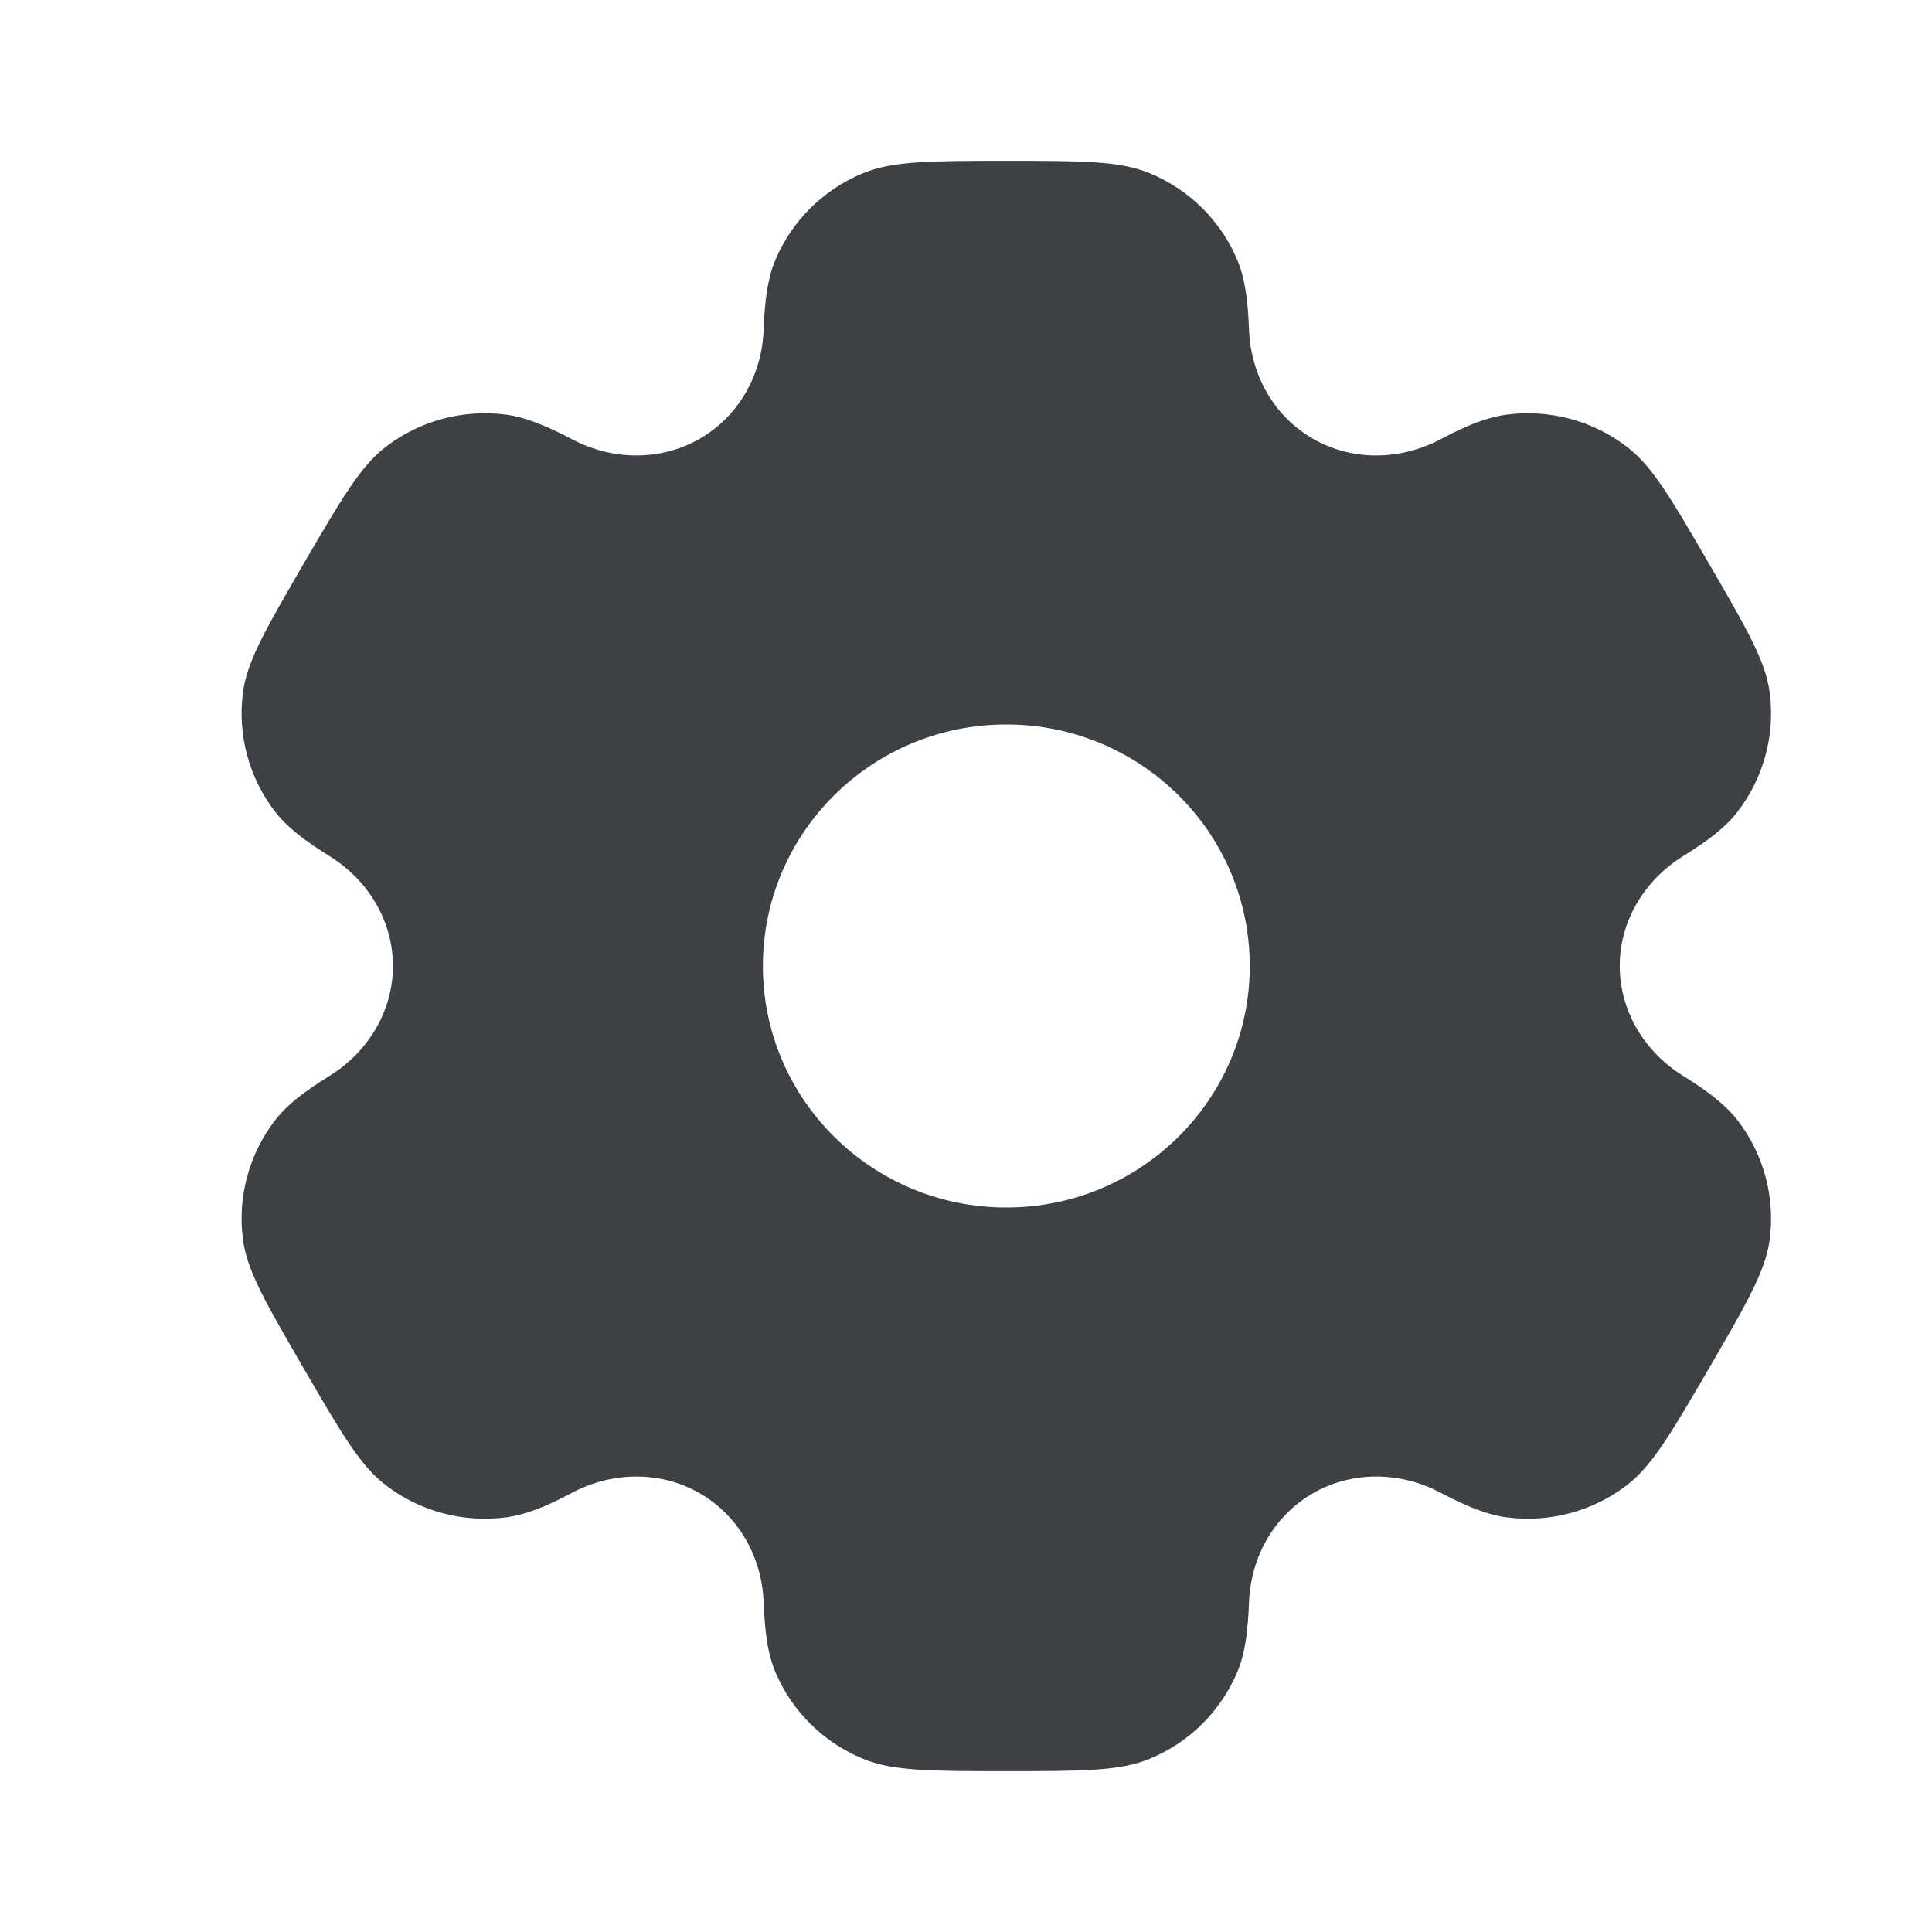 <?xml version="1.0" encoding="UTF-8"?>
<svg xmlns="http://www.w3.org/2000/svg" version="1.1" viewBox="0 0 800 800">
  <defs>
    <style>
      .cls-1 {
        fill: #3d4146;
        fill-rule: evenodd;
      }
    </style>
  </defs>
  <!-- Generator: Adobe Illustrator 28.7.1, SVG Export Plug-In . SVG Version: 1.2.0 Build 142)  -->
  <g>
    <g id="Layer_1">
      <path class="cls-1" d="M476,71.7c-12.3-5.1-28-5.1-59.3-5.1s-46.9,0-59.3,5.1c-16.5,6.8-29.5,19.7-36.4,36.1-3.1,7.5-4.3,16.1-4.8,28.8-.7,18.6-10.3,35.8-26.5,45.1-16.2,9.3-36.1,9-52.6.3-11.3-5.9-19.5-9.2-27.5-10.3-17.7-2.3-35.5,2.4-49.7,13.2-10.6,8.1-18.4,21.5-34.1,48.4-15.6,26.9-23.5,40.4-25.2,53.5-2.3,17.5,2.5,35.3,13.3,49.3,5,6.4,11.9,11.8,22.7,18.5,15.9,9.9,26.1,26.8,26.1,45.4s-10.2,35.5-26.1,45.4c-10.8,6.7-17.8,12.1-22.7,18.5-10.8,14-15.6,31.8-13.3,49.3,1.7,13.1,9.6,26.6,25.2,53.5,15.6,26.9,23.5,40.4,34.1,48.4,14.1,10.8,32,15.5,49.7,13.2,8.1-1.1,16.2-4.3,27.5-10.3,16.6-8.7,36.4-9,52.6.3,16.2,9.3,25.8,26.5,26.5,45.1.5,12.6,1.7,21.3,4.8,28.8,6.8,16.3,19.9,29.3,36.4,36.1,12.3,5.1,28,5.1,59.3,5.1s46.9,0,59.3-5.1c16.5-6.8,29.5-19.7,36.4-36.1,3.1-7.5,4.3-16.1,4.8-28.8.7-18.6,10.3-35.8,26.5-45.1,16.2-9.3,36.1-9,52.6-.3,11.3,5.9,19.4,9.2,27.5,10.3,17.7,2.3,35.5-2.4,49.7-13.2,10.6-8.1,18.4-21.5,34.1-48.4,15.6-26.9,23.5-40.4,25.2-53.5,2.3-17.5-2.5-35.3-13.3-49.3-5-6.4-11.9-11.8-22.7-18.5-15.9-9.9-26.1-26.8-26.1-45.4s10.2-35.5,26.1-45.4c10.8-6.7,17.8-12.1,22.7-18.5,10.8-14,15.6-31.8,13.3-49.3-1.7-13.1-9.6-26.6-25.2-53.5s-23.5-40.4-34.1-48.4c-14.1-10.8-32-15.5-49.7-13.2-8.1,1.1-16.2,4.3-27.5,10.3-16.6,8.7-36.4,9-52.6-.3-16.2-9.3-25.8-26.5-26.5-45.1-.5-12.6-1.7-21.3-4.8-28.8-6.8-16.3-19.9-29.3-36.4-36.1ZM416.7,500c55.7,0,100.8-44.8,100.8-100s-45.1-100-100.8-100-100.8,44.8-100.8,100,45.1,100,100.8,100Z"/>
    </g>
  </g>
</svg>